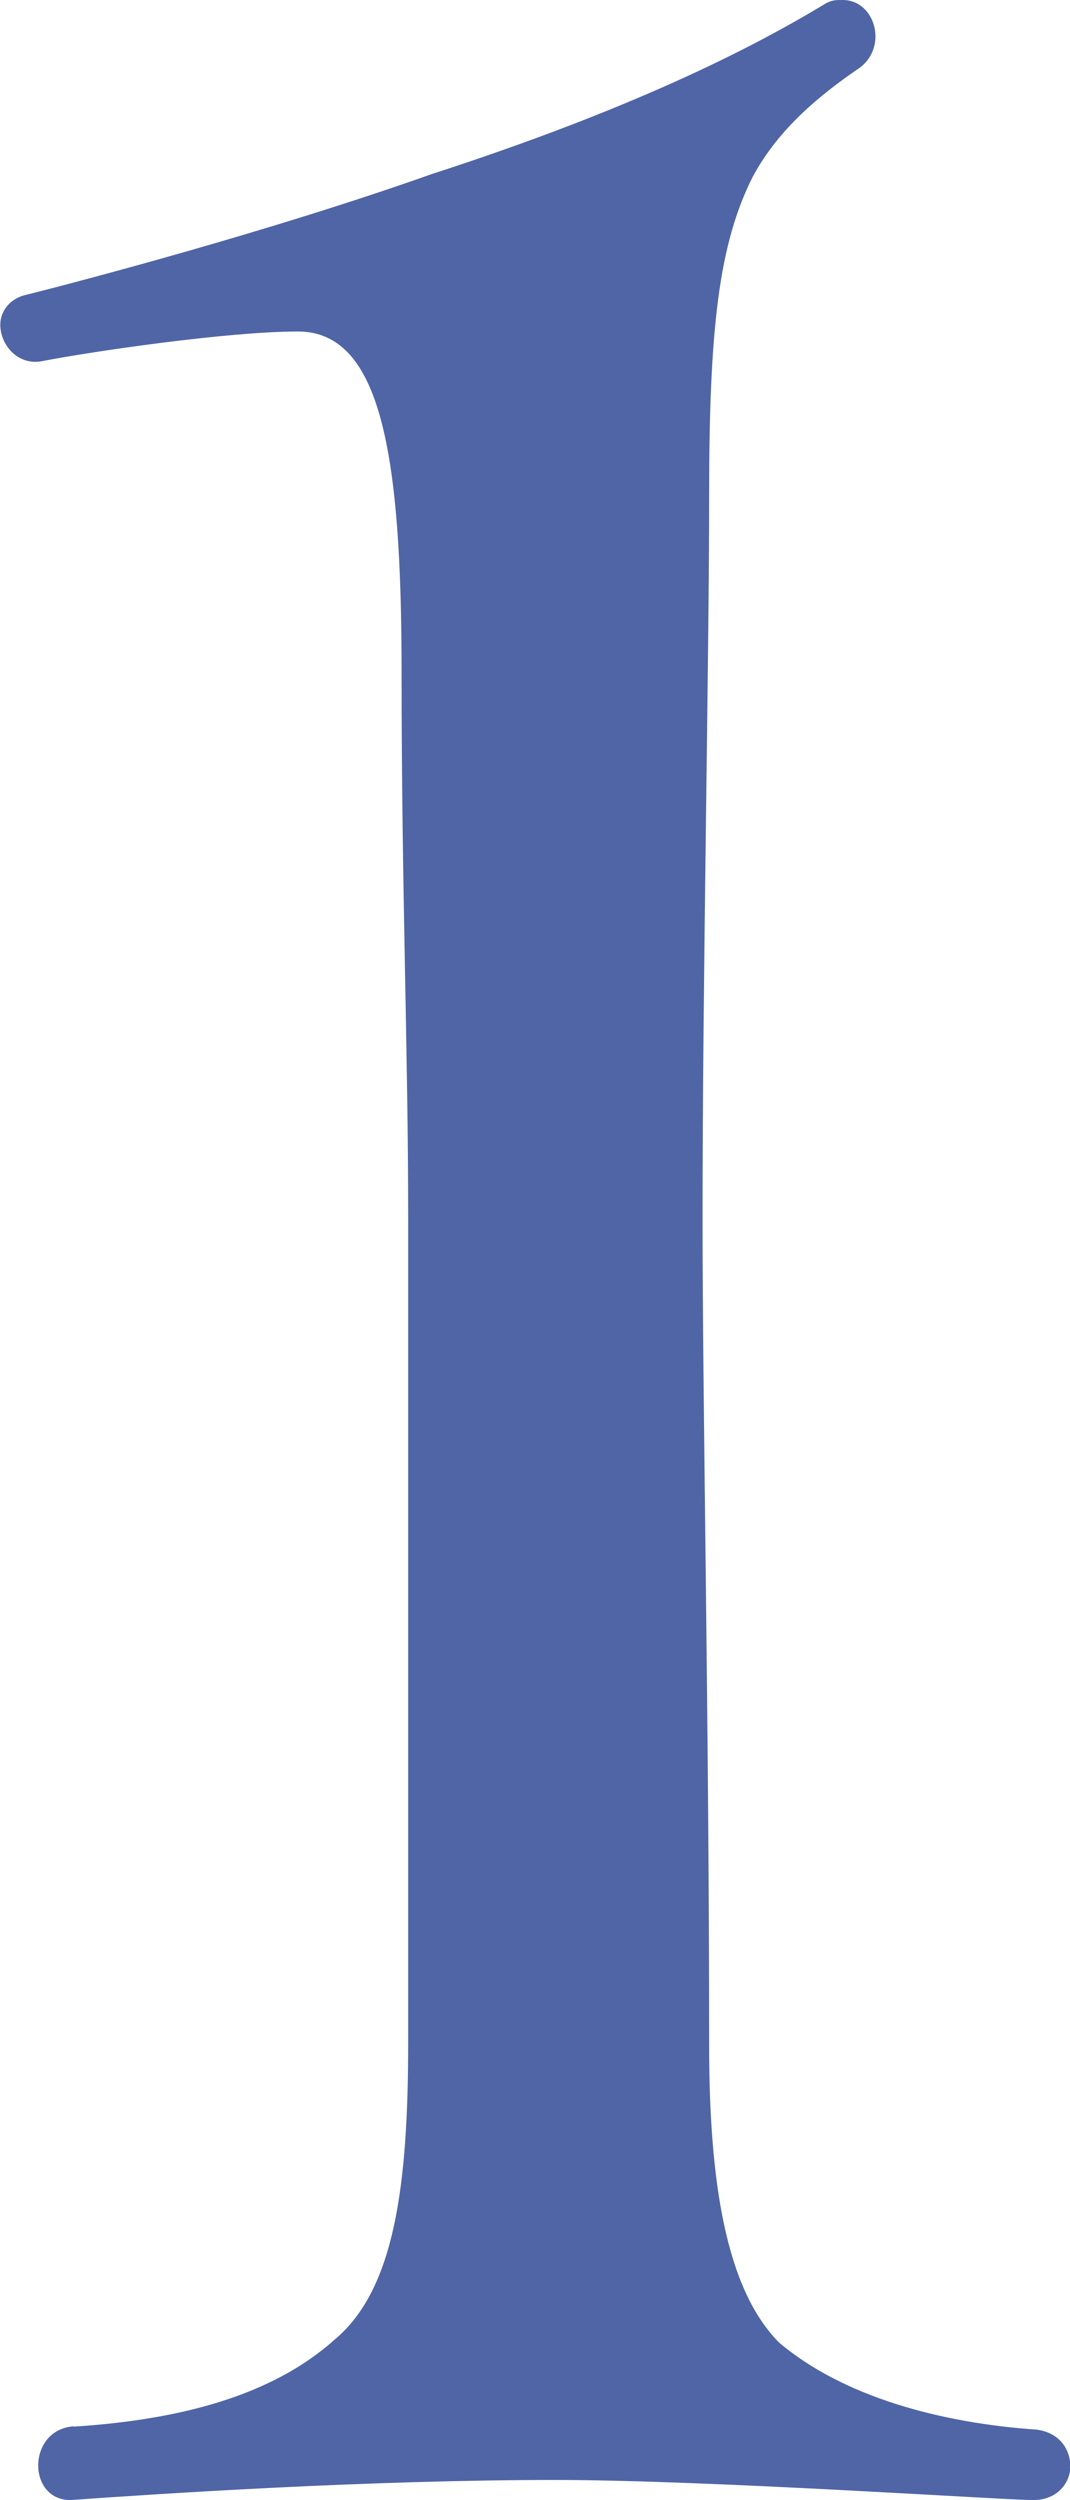 <?xml version="1.0" encoding="UTF-8"?>
<svg id="_レイヤー_2" data-name="レイヤー 2" xmlns="http://www.w3.org/2000/svg" viewBox="0 0 35.73 83.41">
  <defs>
    <style>
      .cls-1 {
        fill: #5065a6;
      }
    </style>
  </defs>
  <g id="_コンテンツ" data-name="コンテンツ">
    <path class="cls-1" d="M2.46,80.96c3.46-.22,6.59-1,8.71-2.9,2.01-1.67,2.46-5.14,2.46-9.94v-27.47c0-5.58-.22-10.94-.22-18.2s-.67-11.39-3.46-11.39c-2.34,0-6.92,.67-8.6,1-.78,.11-1.34-.56-1.34-1.23,0-.45,.33-.89,.89-1,1.79-.45,8.15-2.12,13.51-4.02C20.99,3.68,25.01,1.67,27.58,.11c.22-.11,.33-.11,.56-.11,1.12,0,1.56,1.67,.45,2.34-1.12,.78-2.57,1.9-3.46,3.57-1.12,2.23-1.45,5.02-1.45,10.61s-.22,16.19-.22,24.12c0,6.25,.22,16.97,.22,27.58,0,4.58,.56,8.15,2.34,9.94,2.12,1.79,5.36,2.68,8.6,2.9,.78,.11,1.12,.67,1.12,1.23s-.45,1.12-1.23,1.12c-1,0-10.83-.67-15.97-.67-6.25,0-13.06,.45-16.19,.67-1.45,0-1.45-2.35,.11-2.46Z"/>
  </g>
</svg>